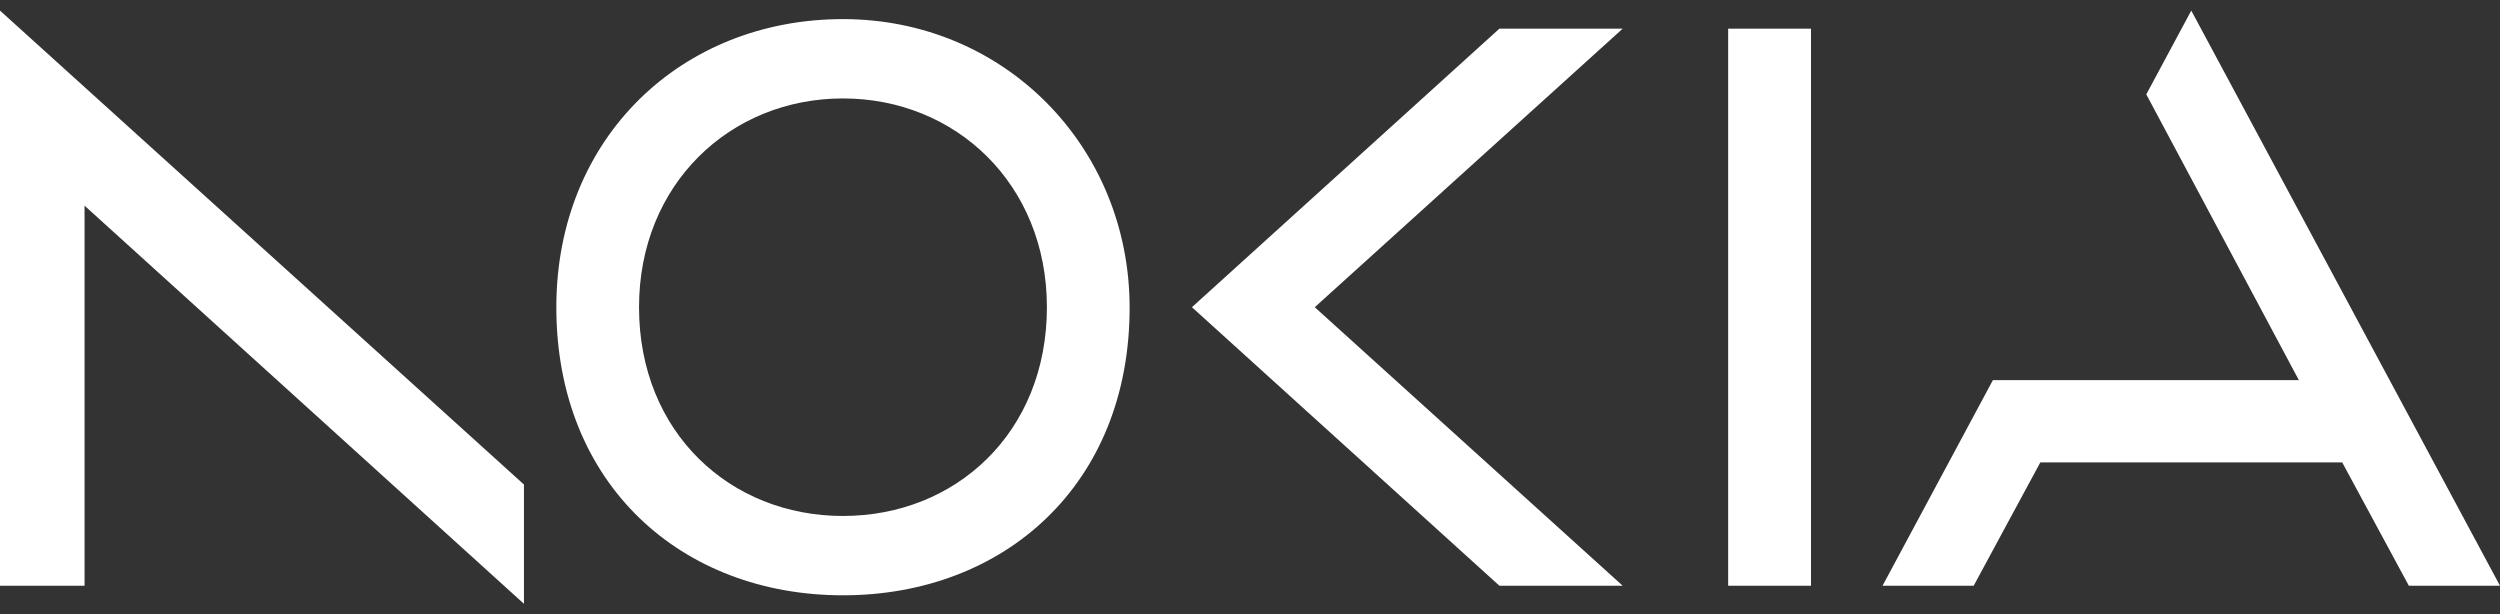 <svg xmlns="http://www.w3.org/2000/svg" width="118" height="29" viewBox="0 0 118 29" fill="none"><rect x="0" y="0" width="118" height="29" fill="#333333" stroke="none"/><g clip-path="url(#clip0_770_7124)"><path d="M81.569 1.352V27.648H85.479V1.352H81.569ZM39.788 0.902C32.17 0.902 26.259 6.494 26.259 14.5C26.259 22.866 32.17 28.098 39.788 28.098C47.407 28.098 53.33 22.866 53.318 14.5C53.307 6.915 47.407 0.902 39.788 0.902ZM49.414 14.5C49.414 20.427 45.105 24.354 39.788 24.354C34.472 24.354 30.162 20.427 30.162 14.5C30.162 8.681 34.472 4.646 39.788 4.646C45.105 4.646 49.414 8.681 49.414 14.5ZM0 0.5V27.648H3.991V9.707L24.731 28.5V22.871L0 0.5ZM56.259 14.5L70.773 27.648H76.592L62.057 14.5L76.592 1.352H70.773L56.259 14.5ZM118 27.648H113.698L110.552 21.825H96.303L93.157 27.648H88.855L94.065 17.942H108.506L101.305 4.454L103.428 0.5L118 27.648Z" fill="white"></path></g><defs><clipPath id="clip0_770_7124"><rect width="118" height="28" fill="white" transform="translate(0 0.5)"></rect></clipPath></defs></svg>